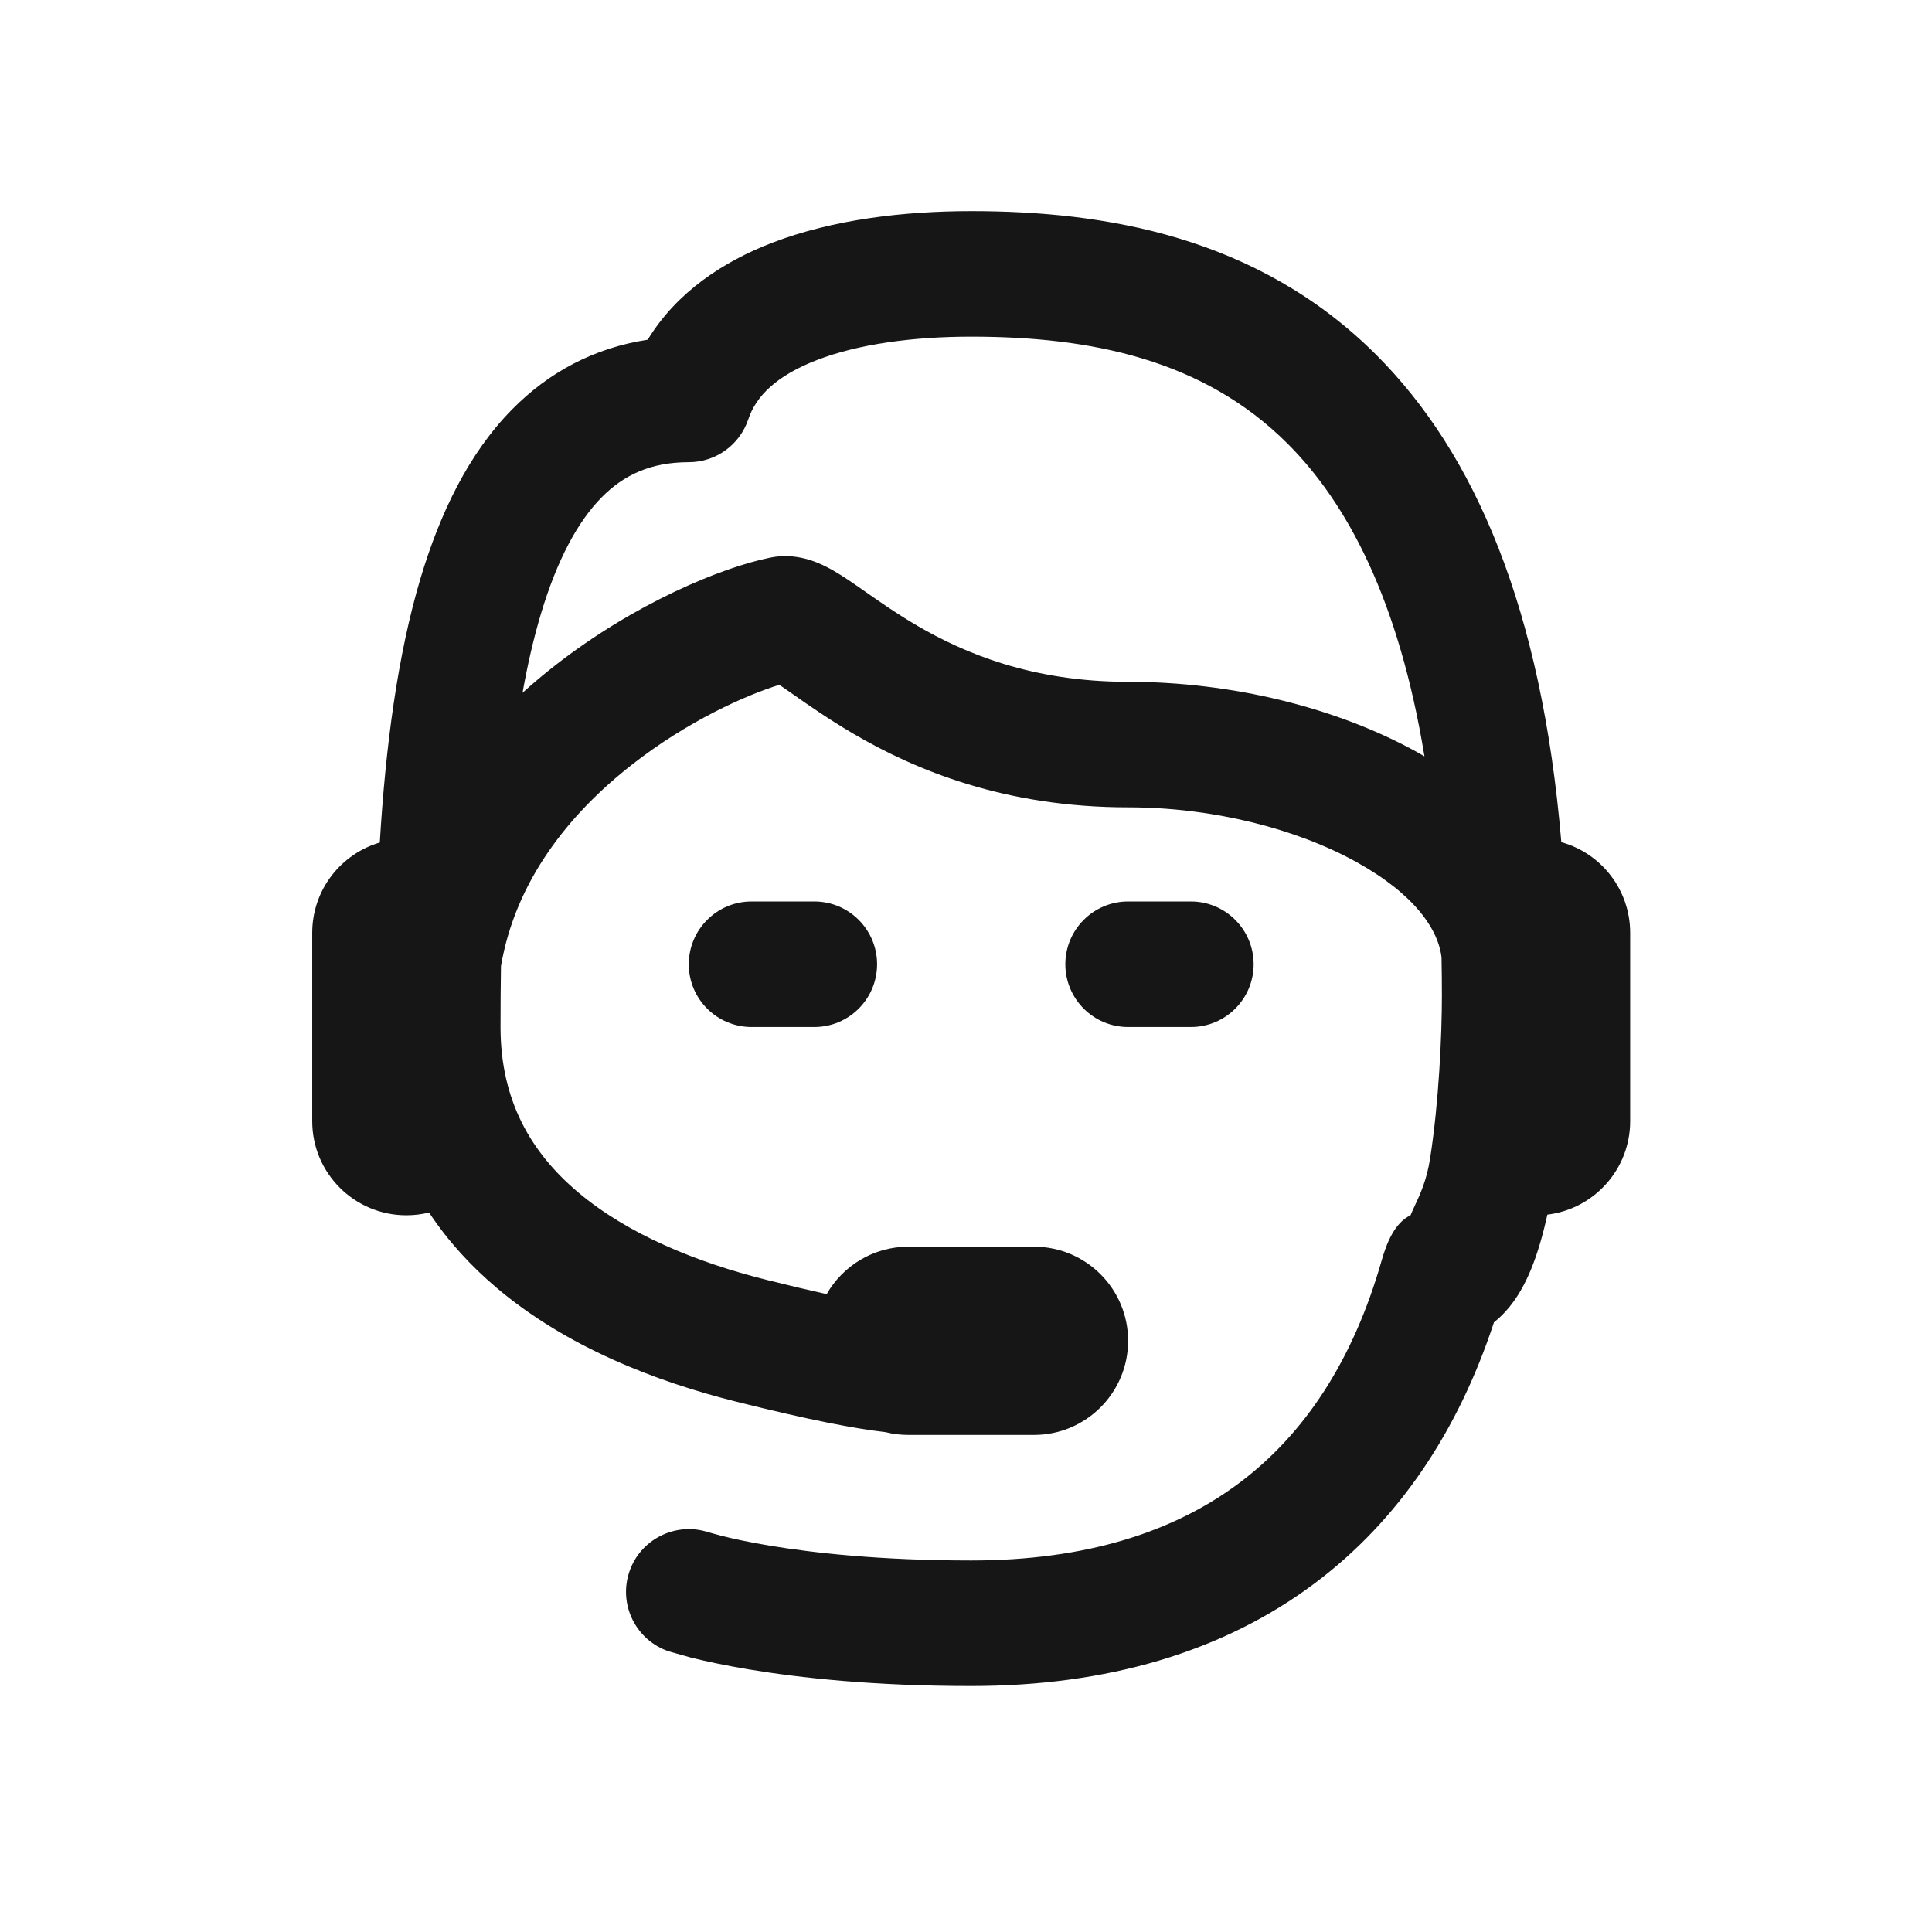 <?xml version="1.0" encoding="utf-8"?><svg width="43" height="43" viewBox="0 0 43 43" fill="none" xmlns="http://www.w3.org/2000/svg">
<g clip-path="url(#clip0_2217_33735)">
<path fill-rule="evenodd" clip-rule="evenodd" d="M9.044 27.048C9.219 27.048 9.388 27.027 9.55 26.987C9.972 27.625 10.487 28.185 11.063 28.671C12.613 29.979 14.588 30.747 16.388 31.197C18.048 31.612 19.02 31.795 19.709 31.875C19.872 31.916 20.043 31.937 20.219 31.937H23.013C24.17 31.937 25.108 30.999 25.108 29.842C25.108 28.685 24.17 27.747 23.013 27.747H20.219C19.44 27.747 18.76 28.172 18.399 28.803C18.022 28.72 17.583 28.616 17.066 28.487C15.478 28.09 13.961 27.461 12.866 26.536C11.815 25.65 11.14 24.489 11.14 22.858C11.14 22.403 11.143 21.952 11.15 21.505C11.47 19.614 12.656 18.12 14.07 17.015C15.309 16.046 16.603 15.471 17.345 15.242C17.373 15.261 17.405 15.282 17.441 15.307C17.503 15.35 17.573 15.398 17.649 15.452C17.982 15.685 18.446 16.01 18.989 16.328C20.371 17.138 22.359 17.969 25.108 17.969C26.994 17.969 28.851 18.444 30.192 19.187C31.489 19.907 32.015 20.691 32.084 21.313C32.089 21.589 32.092 21.872 32.092 22.16C32.092 23.045 32.024 24.54 31.829 25.785C31.754 26.269 31.606 26.584 31.488 26.837C31.453 26.912 31.421 26.982 31.394 27.048C31.039 27.217 30.862 27.666 30.749 28.061C30.117 30.274 29.043 31.91 27.587 33.002C26.131 34.095 24.173 34.731 21.616 34.731C19.599 34.731 18.104 34.563 17.131 34.401C16.645 34.32 16.288 34.24 16.062 34.183L15.769 34.103C15.039 33.863 14.248 34.258 14.005 34.988C13.761 35.719 14.157 36.511 14.889 36.755L15.384 36.894C15.682 36.968 16.111 37.063 16.672 37.156C17.794 37.343 19.443 37.525 21.616 37.525C24.646 37.525 27.228 36.764 29.264 35.237C31.145 33.826 32.459 31.836 33.251 29.43C33.346 29.354 33.429 29.275 33.501 29.197C33.773 28.902 33.951 28.553 34.073 28.258C34.225 27.89 34.344 27.468 34.439 27.034C35.477 26.909 36.282 26.025 36.282 24.953V20.763C36.282 19.8 35.634 18.989 34.75 18.744C34.311 13.543 32.831 10.098 30.635 7.902C27.979 5.245 24.555 4.699 21.616 4.699C20.125 4.699 18.54 4.883 17.186 5.403C16.103 5.82 15.062 6.499 14.416 7.561C13.222 7.743 12.213 8.285 11.4 9.11C10.425 10.098 9.793 11.429 9.365 12.853C8.846 14.584 8.581 16.628 8.453 18.752C7.584 19.007 6.949 19.811 6.949 20.763V24.953C6.949 26.11 7.887 27.048 9.044 27.048ZM18.189 8.011C17.277 8.361 16.825 8.822 16.655 9.331C16.465 9.902 15.931 10.287 15.33 10.287C14.485 10.287 13.882 10.571 13.389 11.071C12.858 11.61 12.399 12.462 12.041 13.656C11.878 14.2 11.742 14.79 11.63 15.419C11.868 15.204 12.109 15.002 12.35 14.814C14.122 13.428 16.065 12.626 17.152 12.409C17.726 12.294 18.201 12.52 18.38 12.609C18.61 12.724 18.84 12.879 19.025 13.006C19.112 13.066 19.199 13.127 19.288 13.189C19.617 13.419 19.966 13.663 20.401 13.918C21.464 14.54 22.968 15.175 25.108 15.175C27.412 15.175 29.745 15.745 31.547 16.744C31.6 16.773 31.652 16.803 31.704 16.834C31.131 13.342 29.983 11.2 28.66 9.877C26.777 7.994 24.264 7.493 21.616 7.493C20.313 7.493 19.105 7.659 18.189 8.011Z" fill="#161616"/>
<path d="M16.727 20.064C15.956 20.064 15.33 20.69 15.33 21.461C15.33 22.233 15.956 22.858 16.727 22.858H18.124C18.895 22.858 19.521 22.233 19.521 21.461C19.521 20.69 18.895 20.064 18.124 20.064H16.727Z" fill="#161616"/>
<path d="M23.711 21.461C23.711 20.69 24.337 20.064 25.108 20.064H26.505C27.276 20.064 27.902 20.69 27.902 21.461C27.902 22.233 27.276 22.858 26.505 22.858H25.108C24.337 22.858 23.711 22.233 23.711 21.461Z" fill="#161616"/>
</g>
<defs>
<clipPath id="clip0_2217_33735">
<rect width="33.524" height="33.524" fill="white" transform="translate(4.855 4.699)"/>
</clipPath>
</defs>
</svg>
